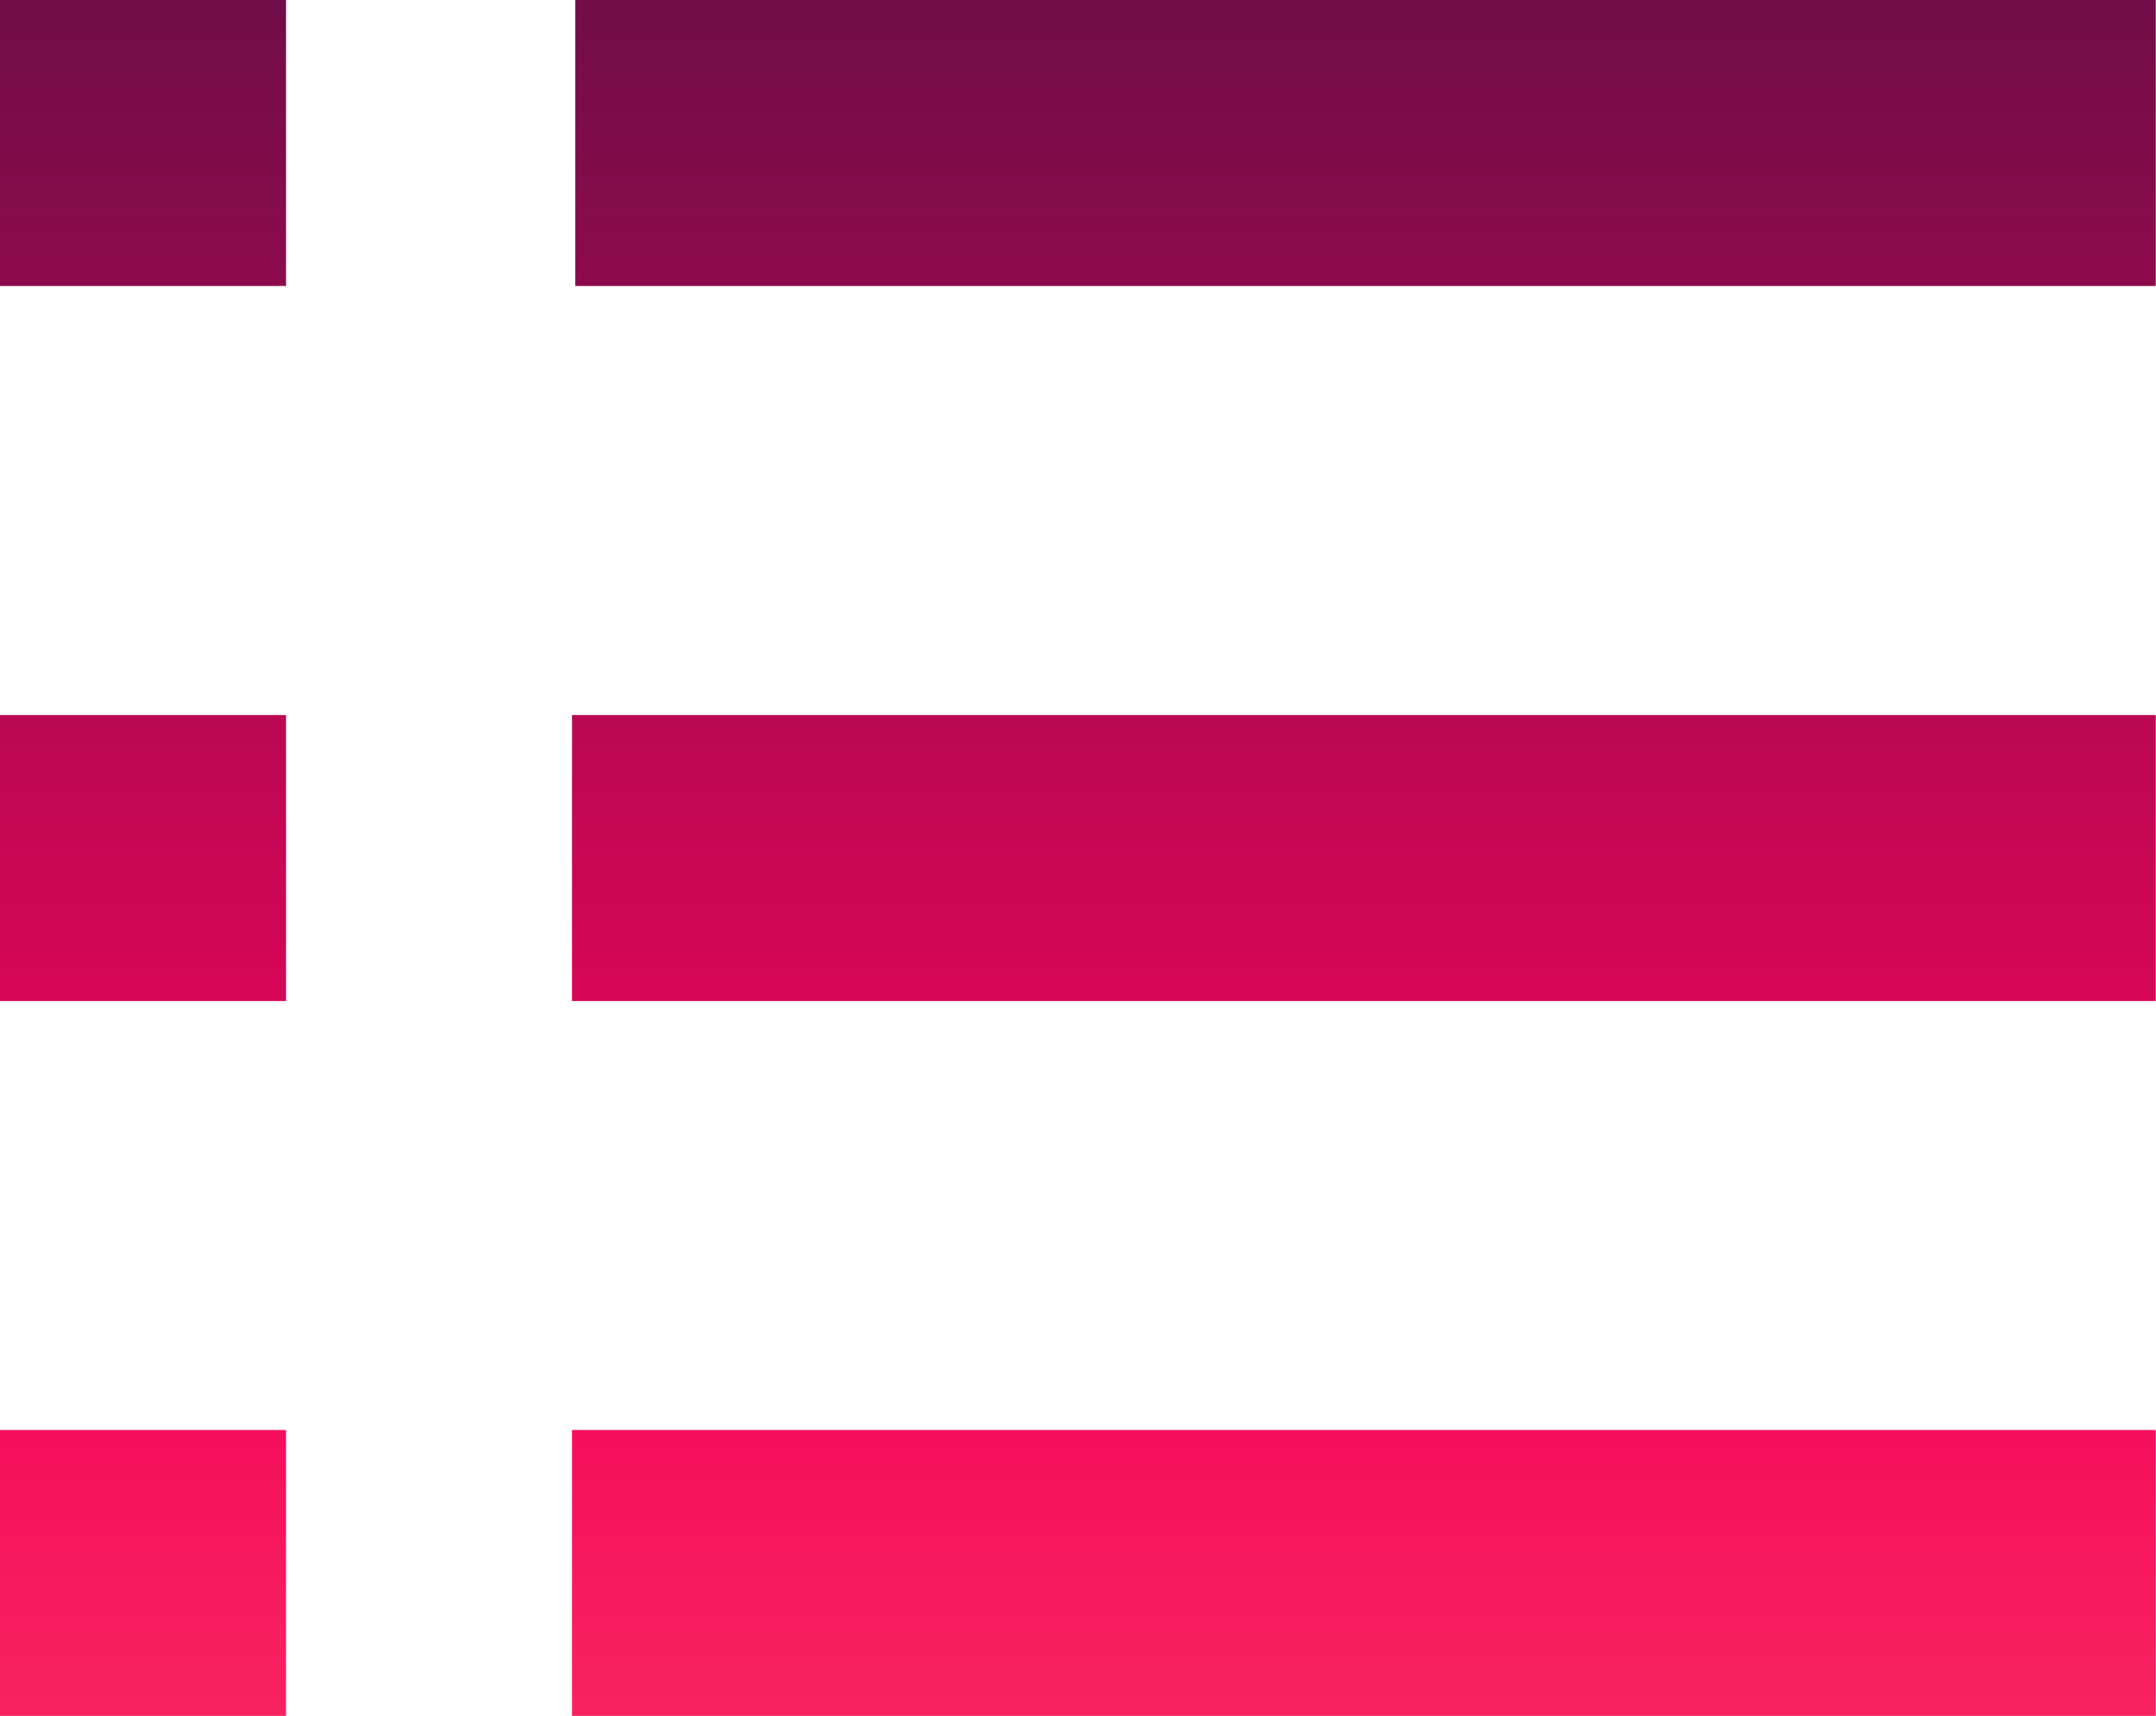 <svg xmlns="http://www.w3.org/2000/svg" xmlns:xlink="http://www.w3.org/1999/xlink" width="18.202" height="14.488" viewBox="0 0 18.202 14.488">
  <defs>
    <linearGradient id="linear-gradient" x1="0.5" x2="0.5" y2="1" gradientUnits="objectBoundingBox">
      <stop offset="0" stop-color="#710d48"/>
      <stop offset="0.558" stop-color="#f3045b"/>
      <stop offset="1" stop-color="#fd4a64"/>
    </linearGradient>
  </defs>
  <path id="bx-list-ul" d="M6,9H8.415v2.415H6Zm0,6.037H8.415v2.415H6Zm0,6.037H8.415v2.415H6Zm18.2-9.658V9H10.857v2.415H24.2ZM10.829,15.037H24.2v2.415H10.829Zm0,6.037H24.2v2.415H10.829Z" transform="translate(-6 -9)" fill="url(#linear-gradient)"/>
</svg>
